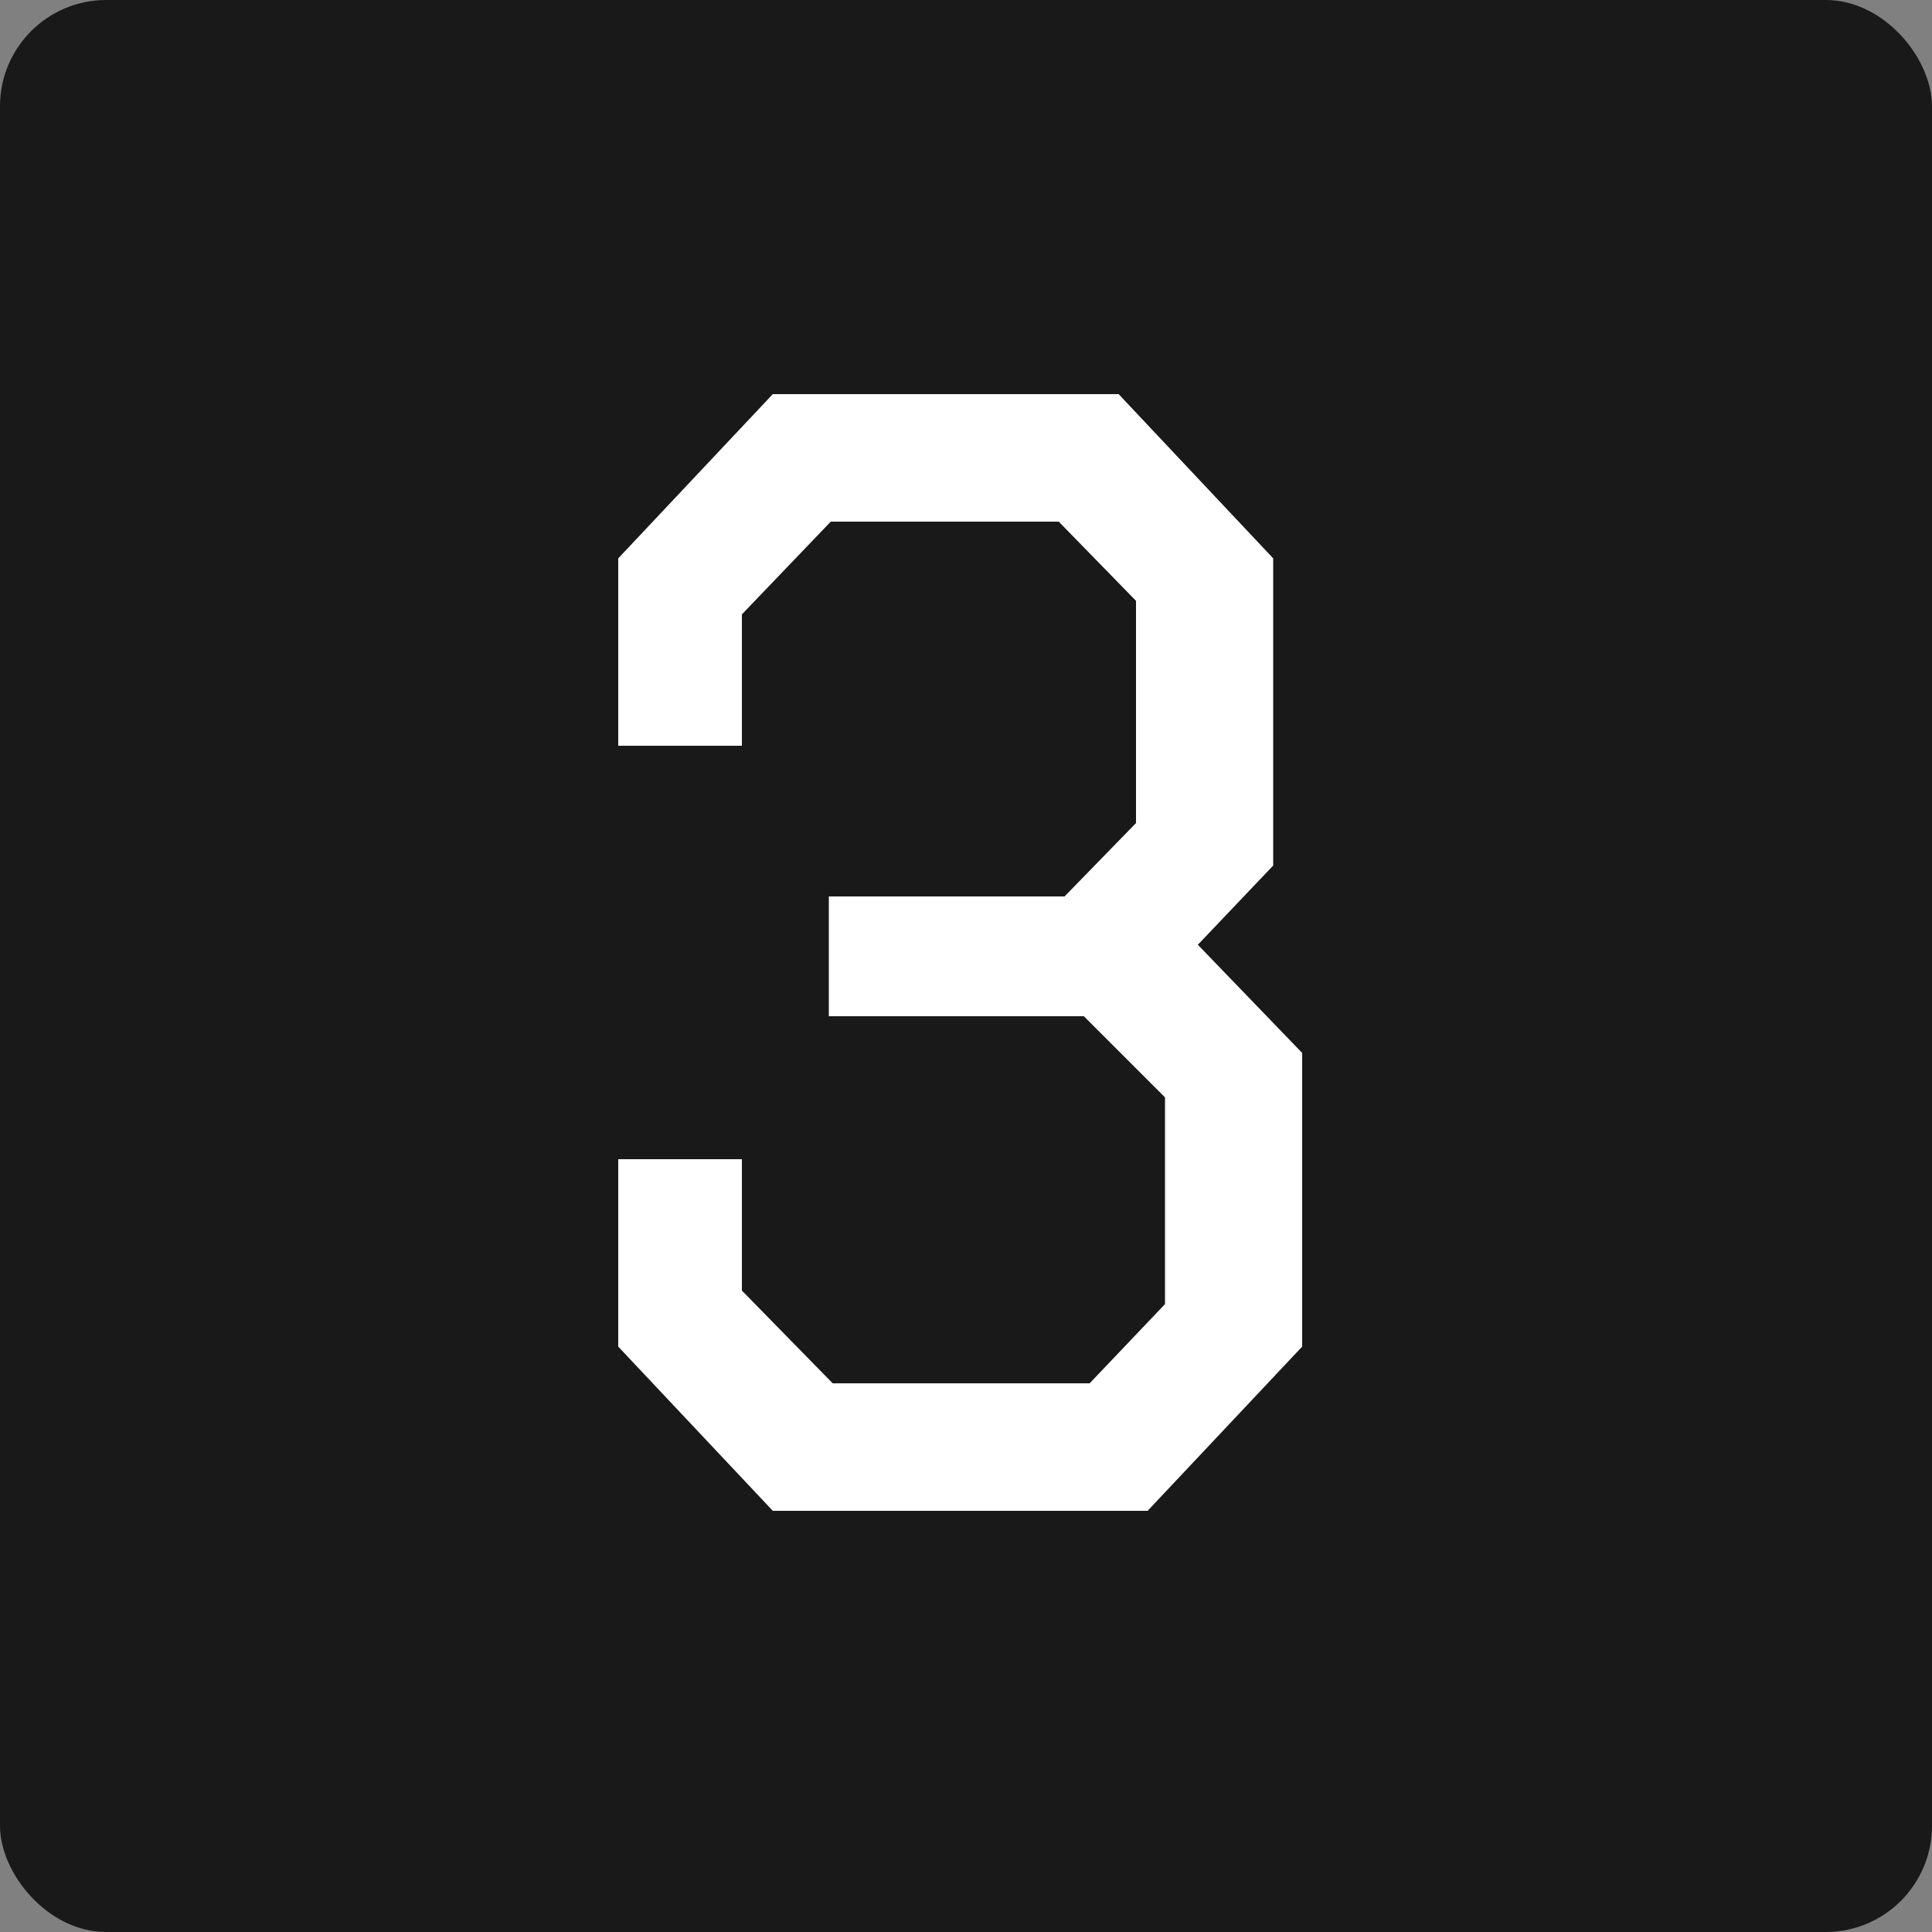 <?xml version="1.0" encoding="UTF-8"?>
<svg xmlns="http://www.w3.org/2000/svg" version="1.1" viewBox="0 0 100 100">
  <rect x="0" y="0" width="100" height="100" fill="#808080" stroke="none"/>
  <defs>
    <style>
      .cls-1 {
        fill: #fff;
      }

      .cls-2 {
        fill: #191919;
      }
    </style>
  </defs>
  <!-- Generator: Adobe Illustrator 28.6.0, SVG Export Plug-In . SVG Version: 1.2.0 Build 709)  -->
  <g>
    <g id="Livello_1">
      <g>
        <rect class="cls-2" y="0" width="100" height="100" rx="5.5" ry="5.5"/>
        <path class="cls-1" d="M42.9,52.6v-6.2h12.2l3.7-3.8v-11.5l-4-4.1h-11.8l-4.6,4.8v6.8h-6.4v-9.7l8-8.5h17.9l8,8.5v15.9l-3.9,4.1,5.4,5.6v15.2l-8,8.5h-19.4l-8-8.5v-9.7h6.4v6.8l4.7,4.8h13.3l3.9-4.1v-10.7l-4.2-4.2h-13.2Z"/>
      </g>
    </g>
  </g>
</svg>